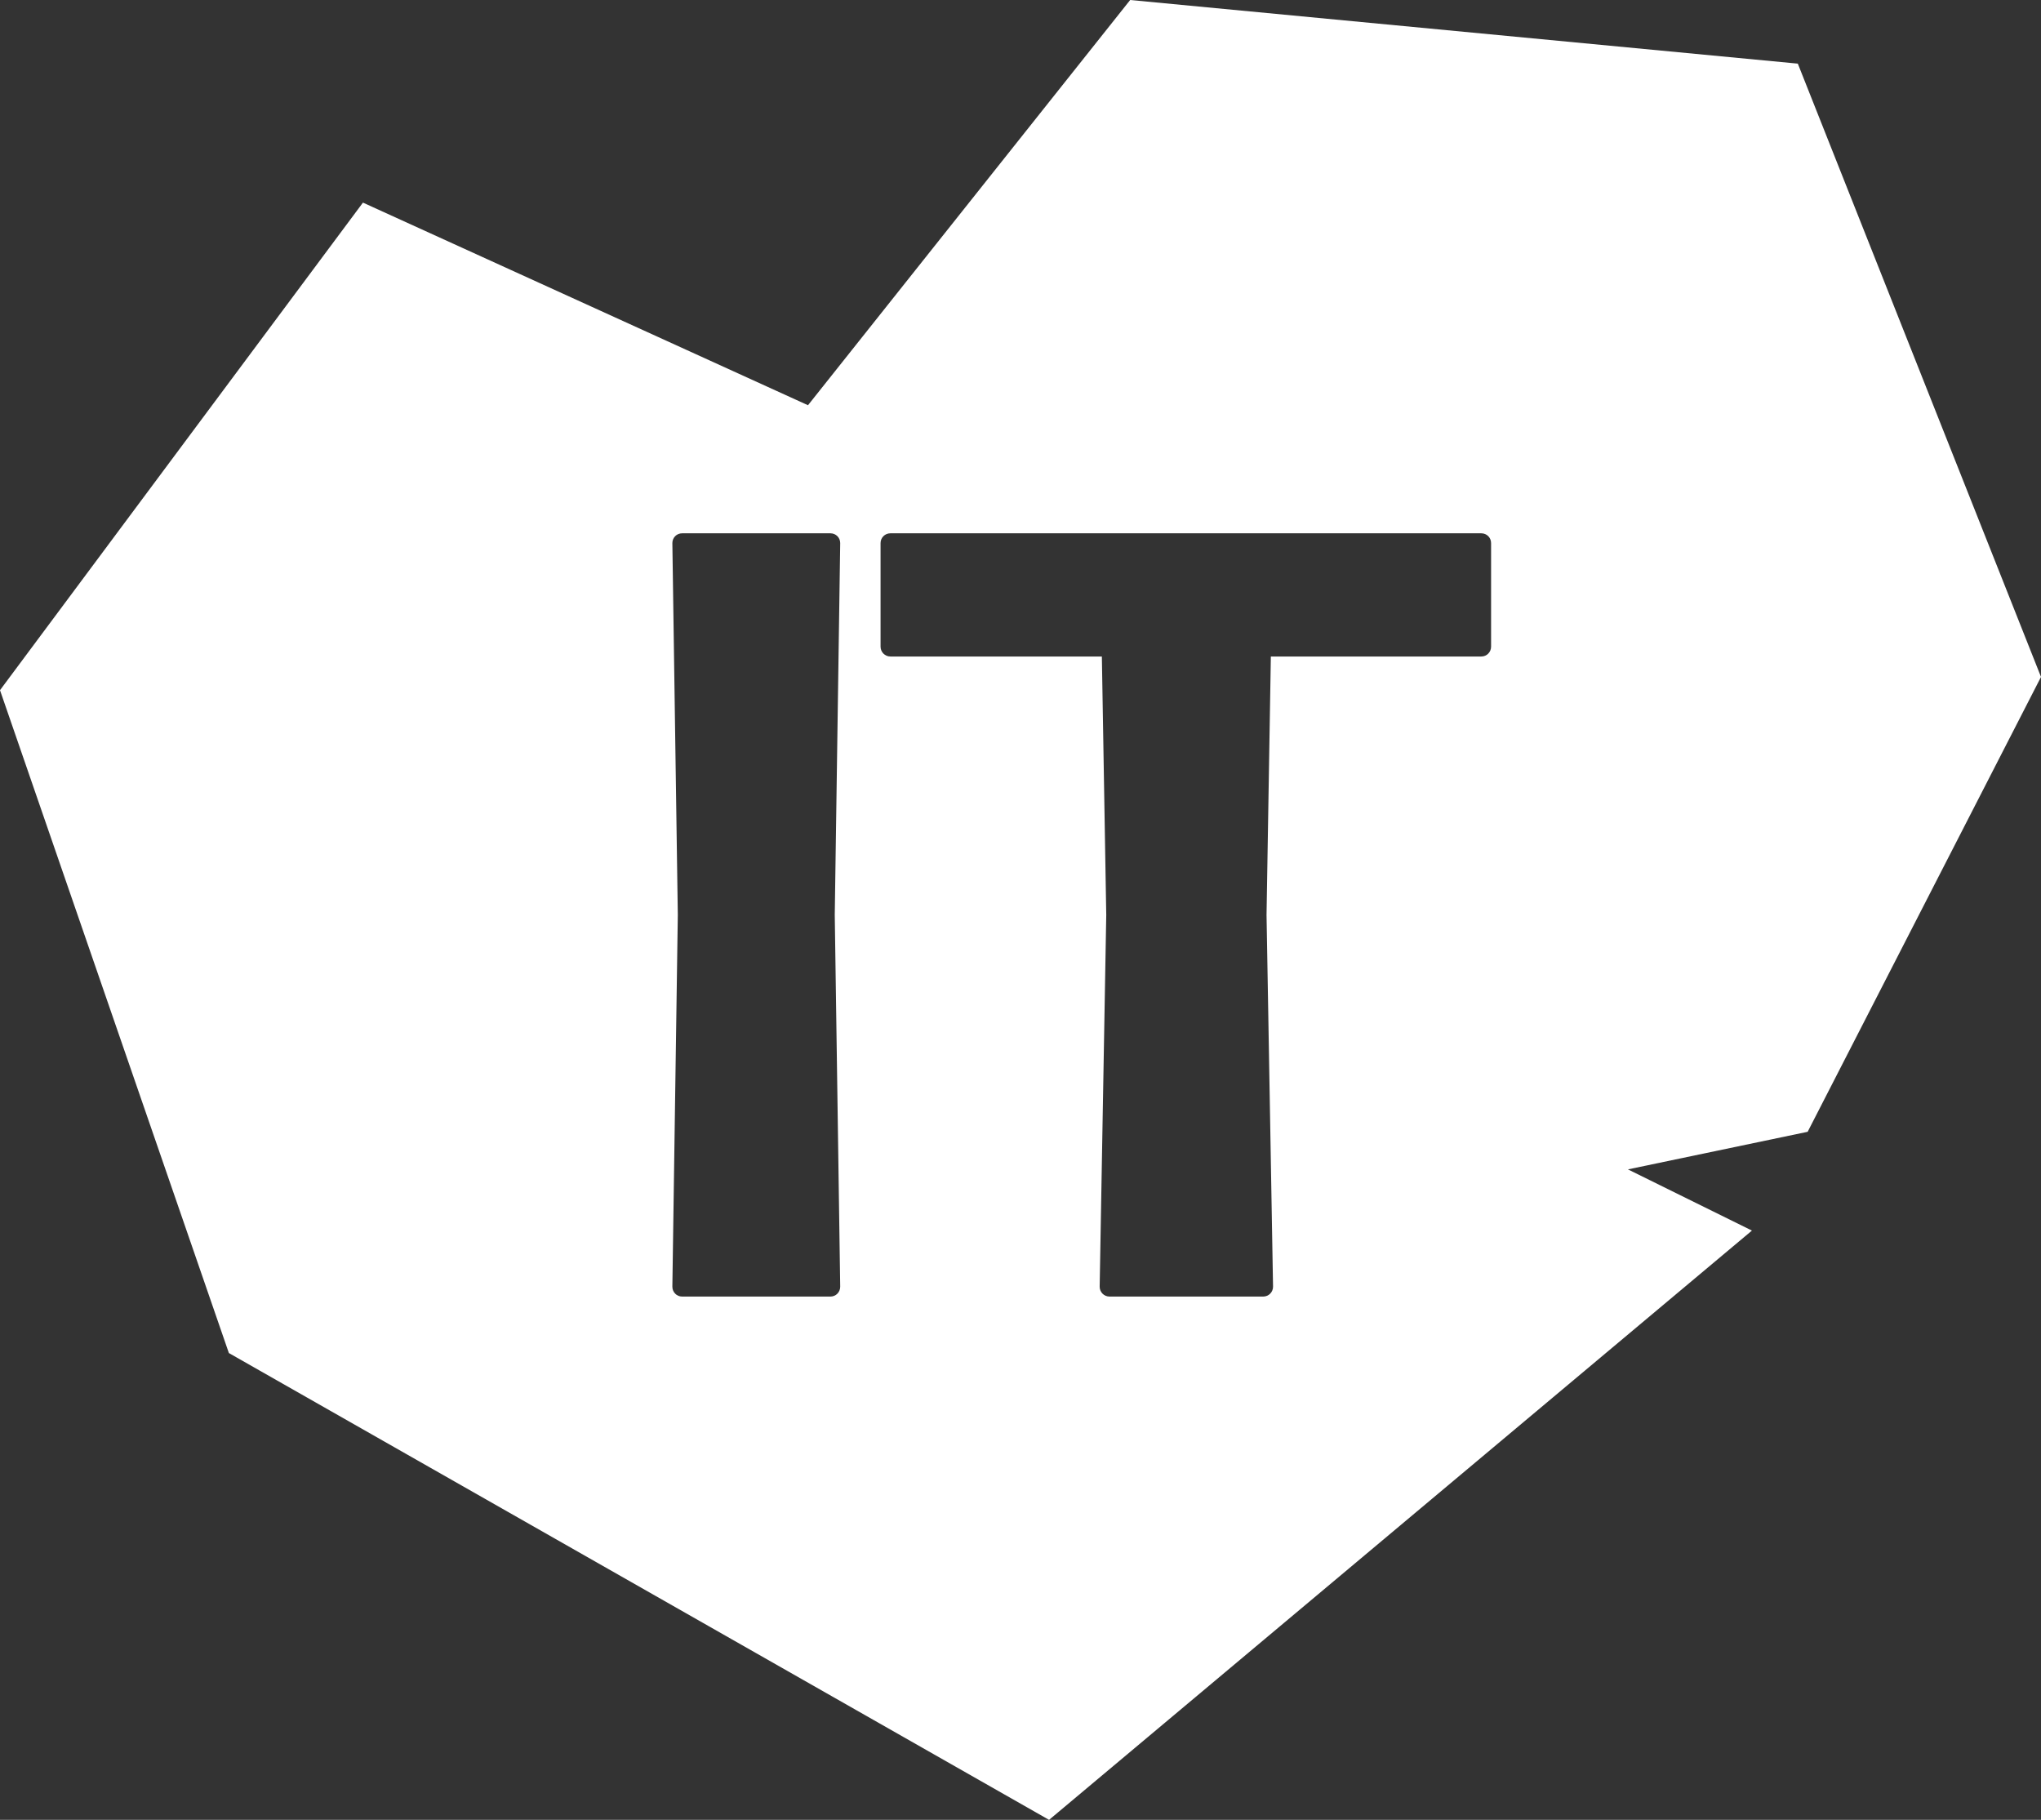 <?xml version="1.0" encoding="UTF-8"?>
<svg id="Layer_2" data-name="Layer 2" xmlns="http://www.w3.org/2000/svg" viewBox="0 0 250.86 223.65">
  <rect x="0" y="0" width="250.86" height="223.65" fill="#333333" stroke="none"/>
  <defs>
    <style>
      .cls-1 {
        fill: #fff;
      }
    </style>
  </defs>
  <g id="Layer_1-2" data-name="Layer 1">
    <path class="cls-1" d="M250.86,83.19L220.97,7.82,138.91,0l-39.6,49.8-54.7-24.9L0,84.82l28.13,81.46,100.81,57.37,86.39-72.42-15.24-7.52,22.09-4.62,28.68-55.9ZM103.27,158.13c0,.67-.53,1.21-1.2,1.21h-18.23c-.67,0-1.2-.54-1.2-1.21l.67-45.69-.67-45.7c0-.67.53-1.2,1.2-1.2h18.23c.67,0,1.2.53,1.2,1.2l-.67,45.7.67,45.69ZM183.27,79.47c0,.67-.53,1.21-1.2,1.21h-25.87l-.53,31.76.8,45.69c0,.67-.54,1.21-1.21,1.21h-18.89c-.67,0-1.21-.54-1.21-1.21l.81-45.69-.54-31.76h-25.99c-.67,0-1.21-.54-1.21-1.21v-12.73c0-.67.54-1.2,1.21-1.2h72.63c.67,0,1.2.53,1.2,1.2v12.73Z"/>
  </g>
</svg>